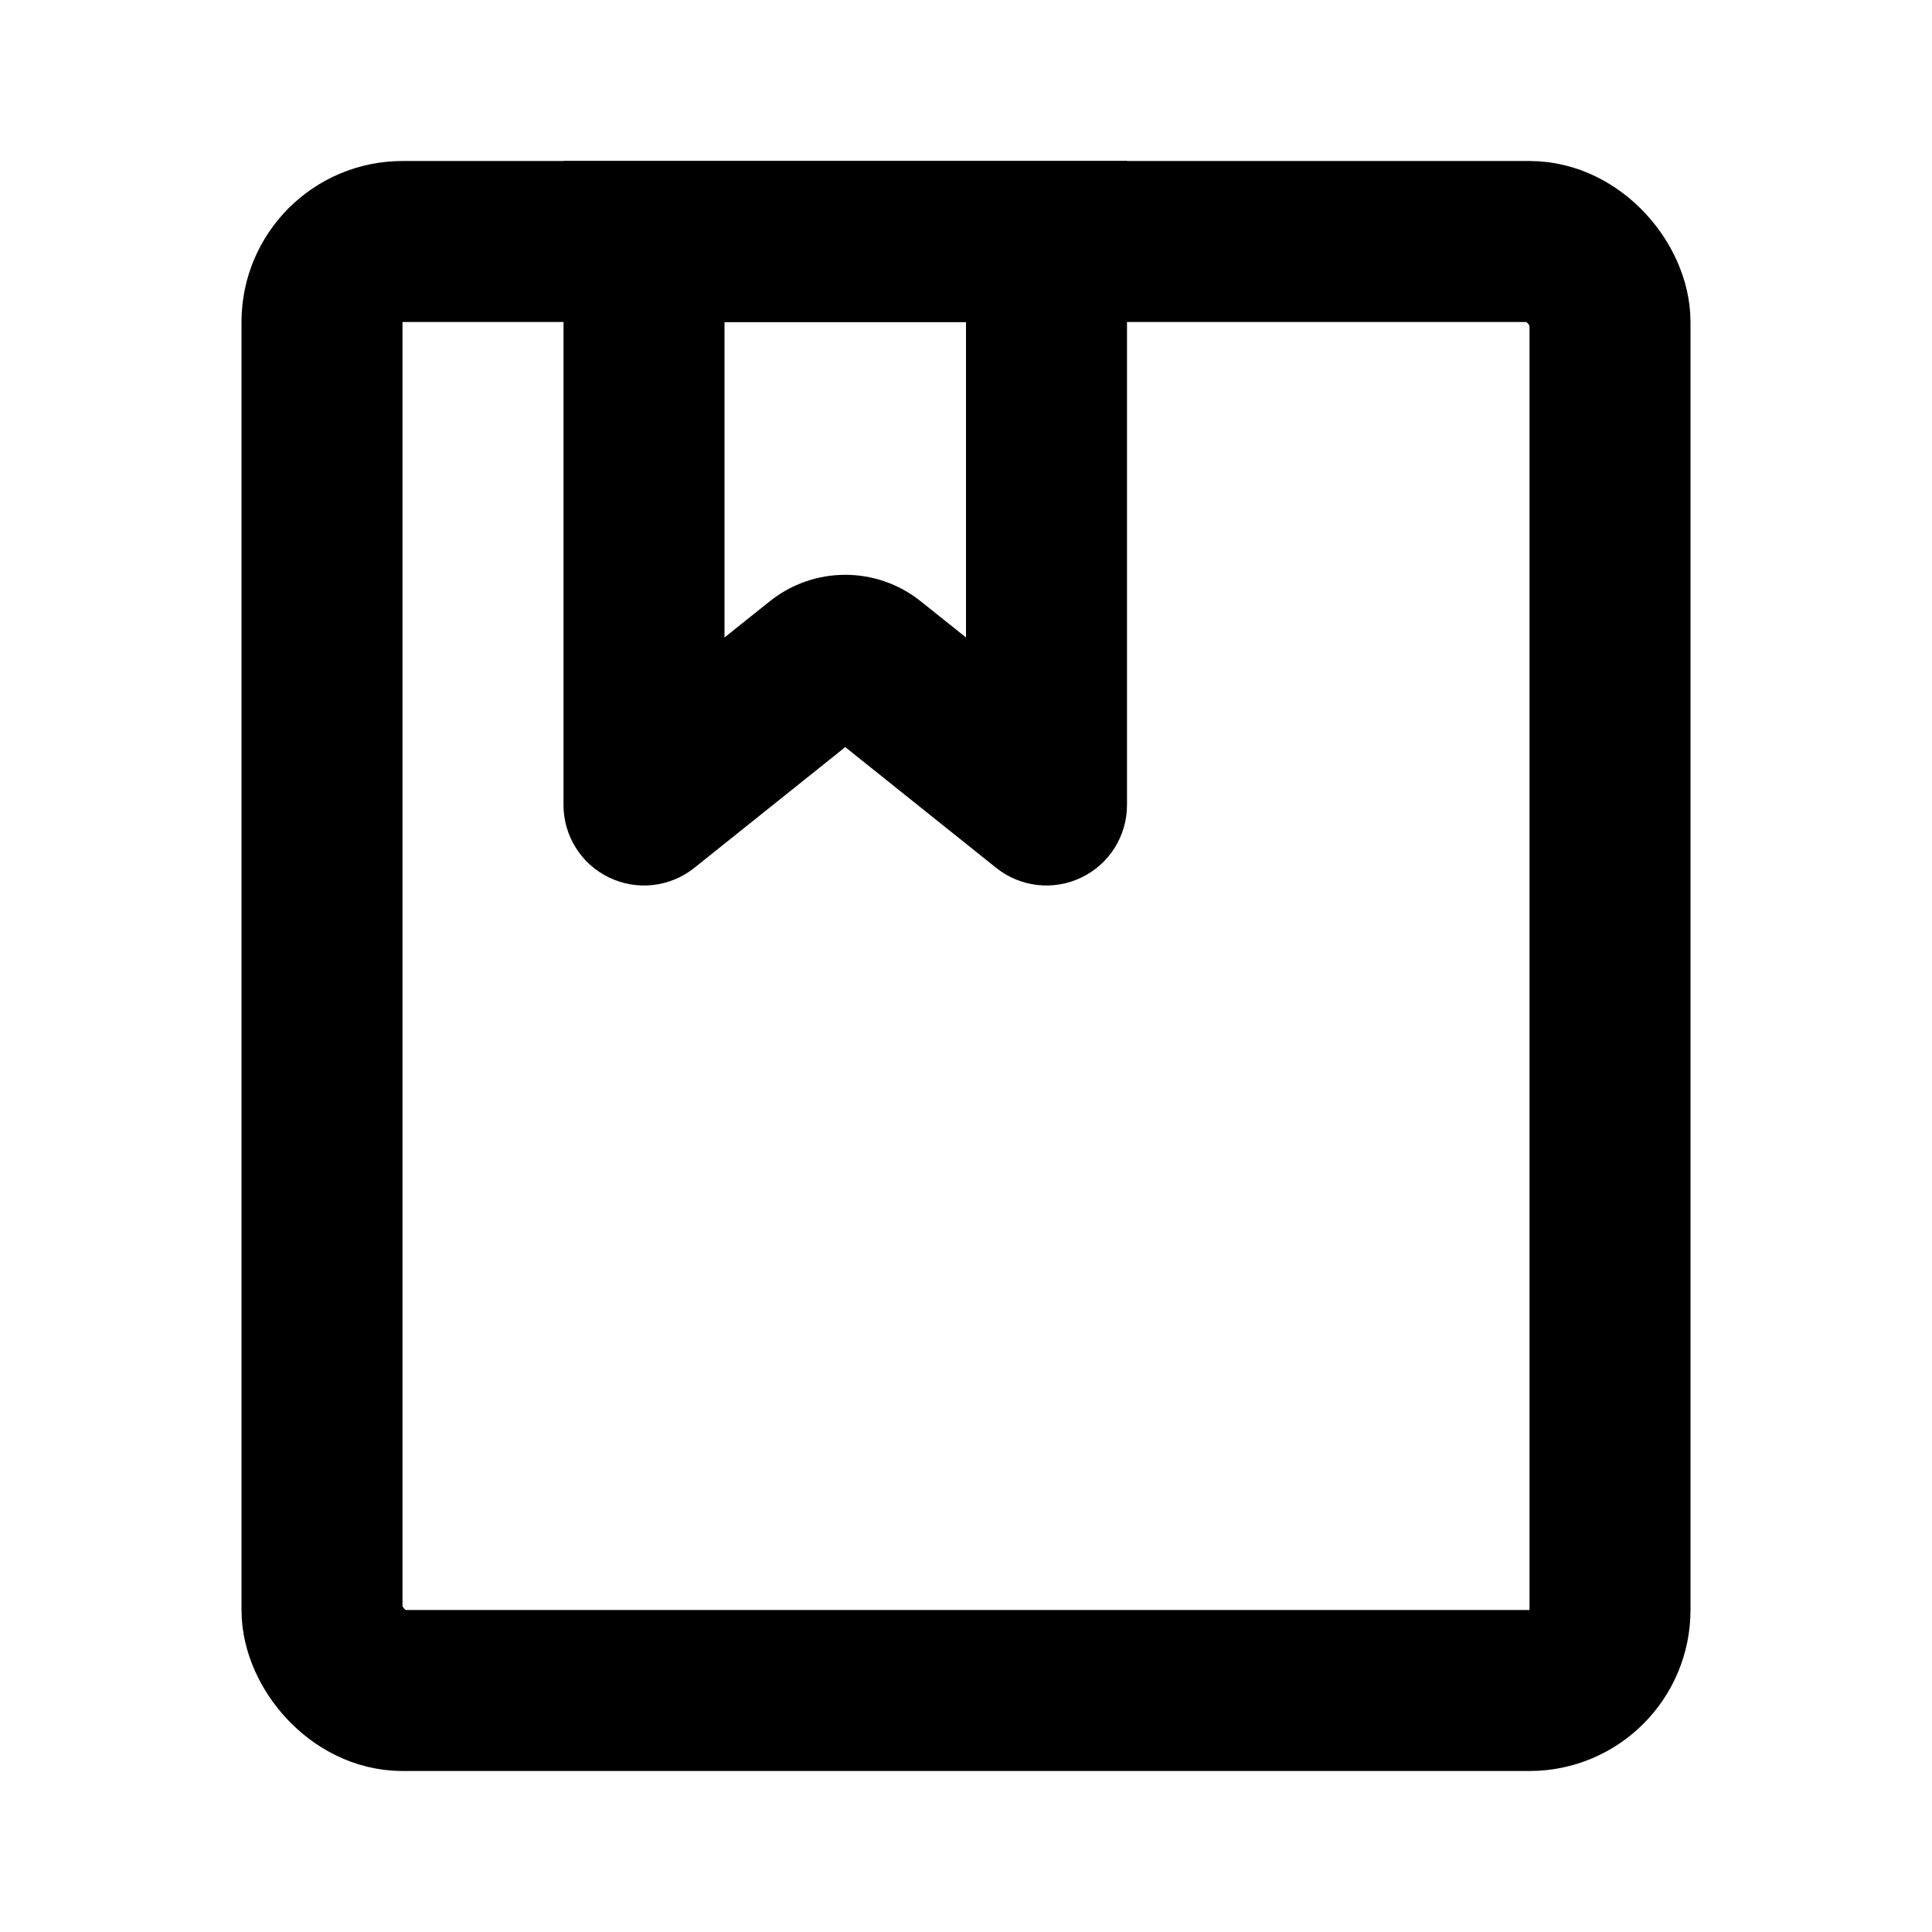 <svg width="24" height="24" viewBox="0 0 24 24" fill="none" xmlns="http://www.w3.org/2000/svg">
<rect x="4" y="3" width="16" height="18" rx="1" stroke="black" stroke-width="2"/>
<path d="M8 3V2H7V3H8ZM13 3H14V2H13V3ZM13 10L12.375 10.781C12.675 11.021 13.087 11.068 13.433 10.901C13.78 10.735 14 10.384 14 10H13ZM8 10H7C7 10.384 7.22 10.735 7.567 10.901C7.913 11.068 8.325 11.021 8.625 10.781L8 10ZM10.812 8.25L10.188 9.031L10.812 8.25ZM8 4H13V2H8V4ZM12 3V10H14V3H12ZM9 10V3H7V10H9ZM13.625 9.219L11.437 7.469L10.188 9.031L12.375 10.781L13.625 9.219ZM9.563 7.469L7.375 9.219L8.625 10.781L10.812 9.031L9.563 7.469ZM11.437 7.469C10.889 7.031 10.111 7.031 9.563 7.469L10.812 9.031C10.63 9.177 10.37 9.177 10.188 9.031L11.437 7.469Z" fill="black"/>
</svg>
